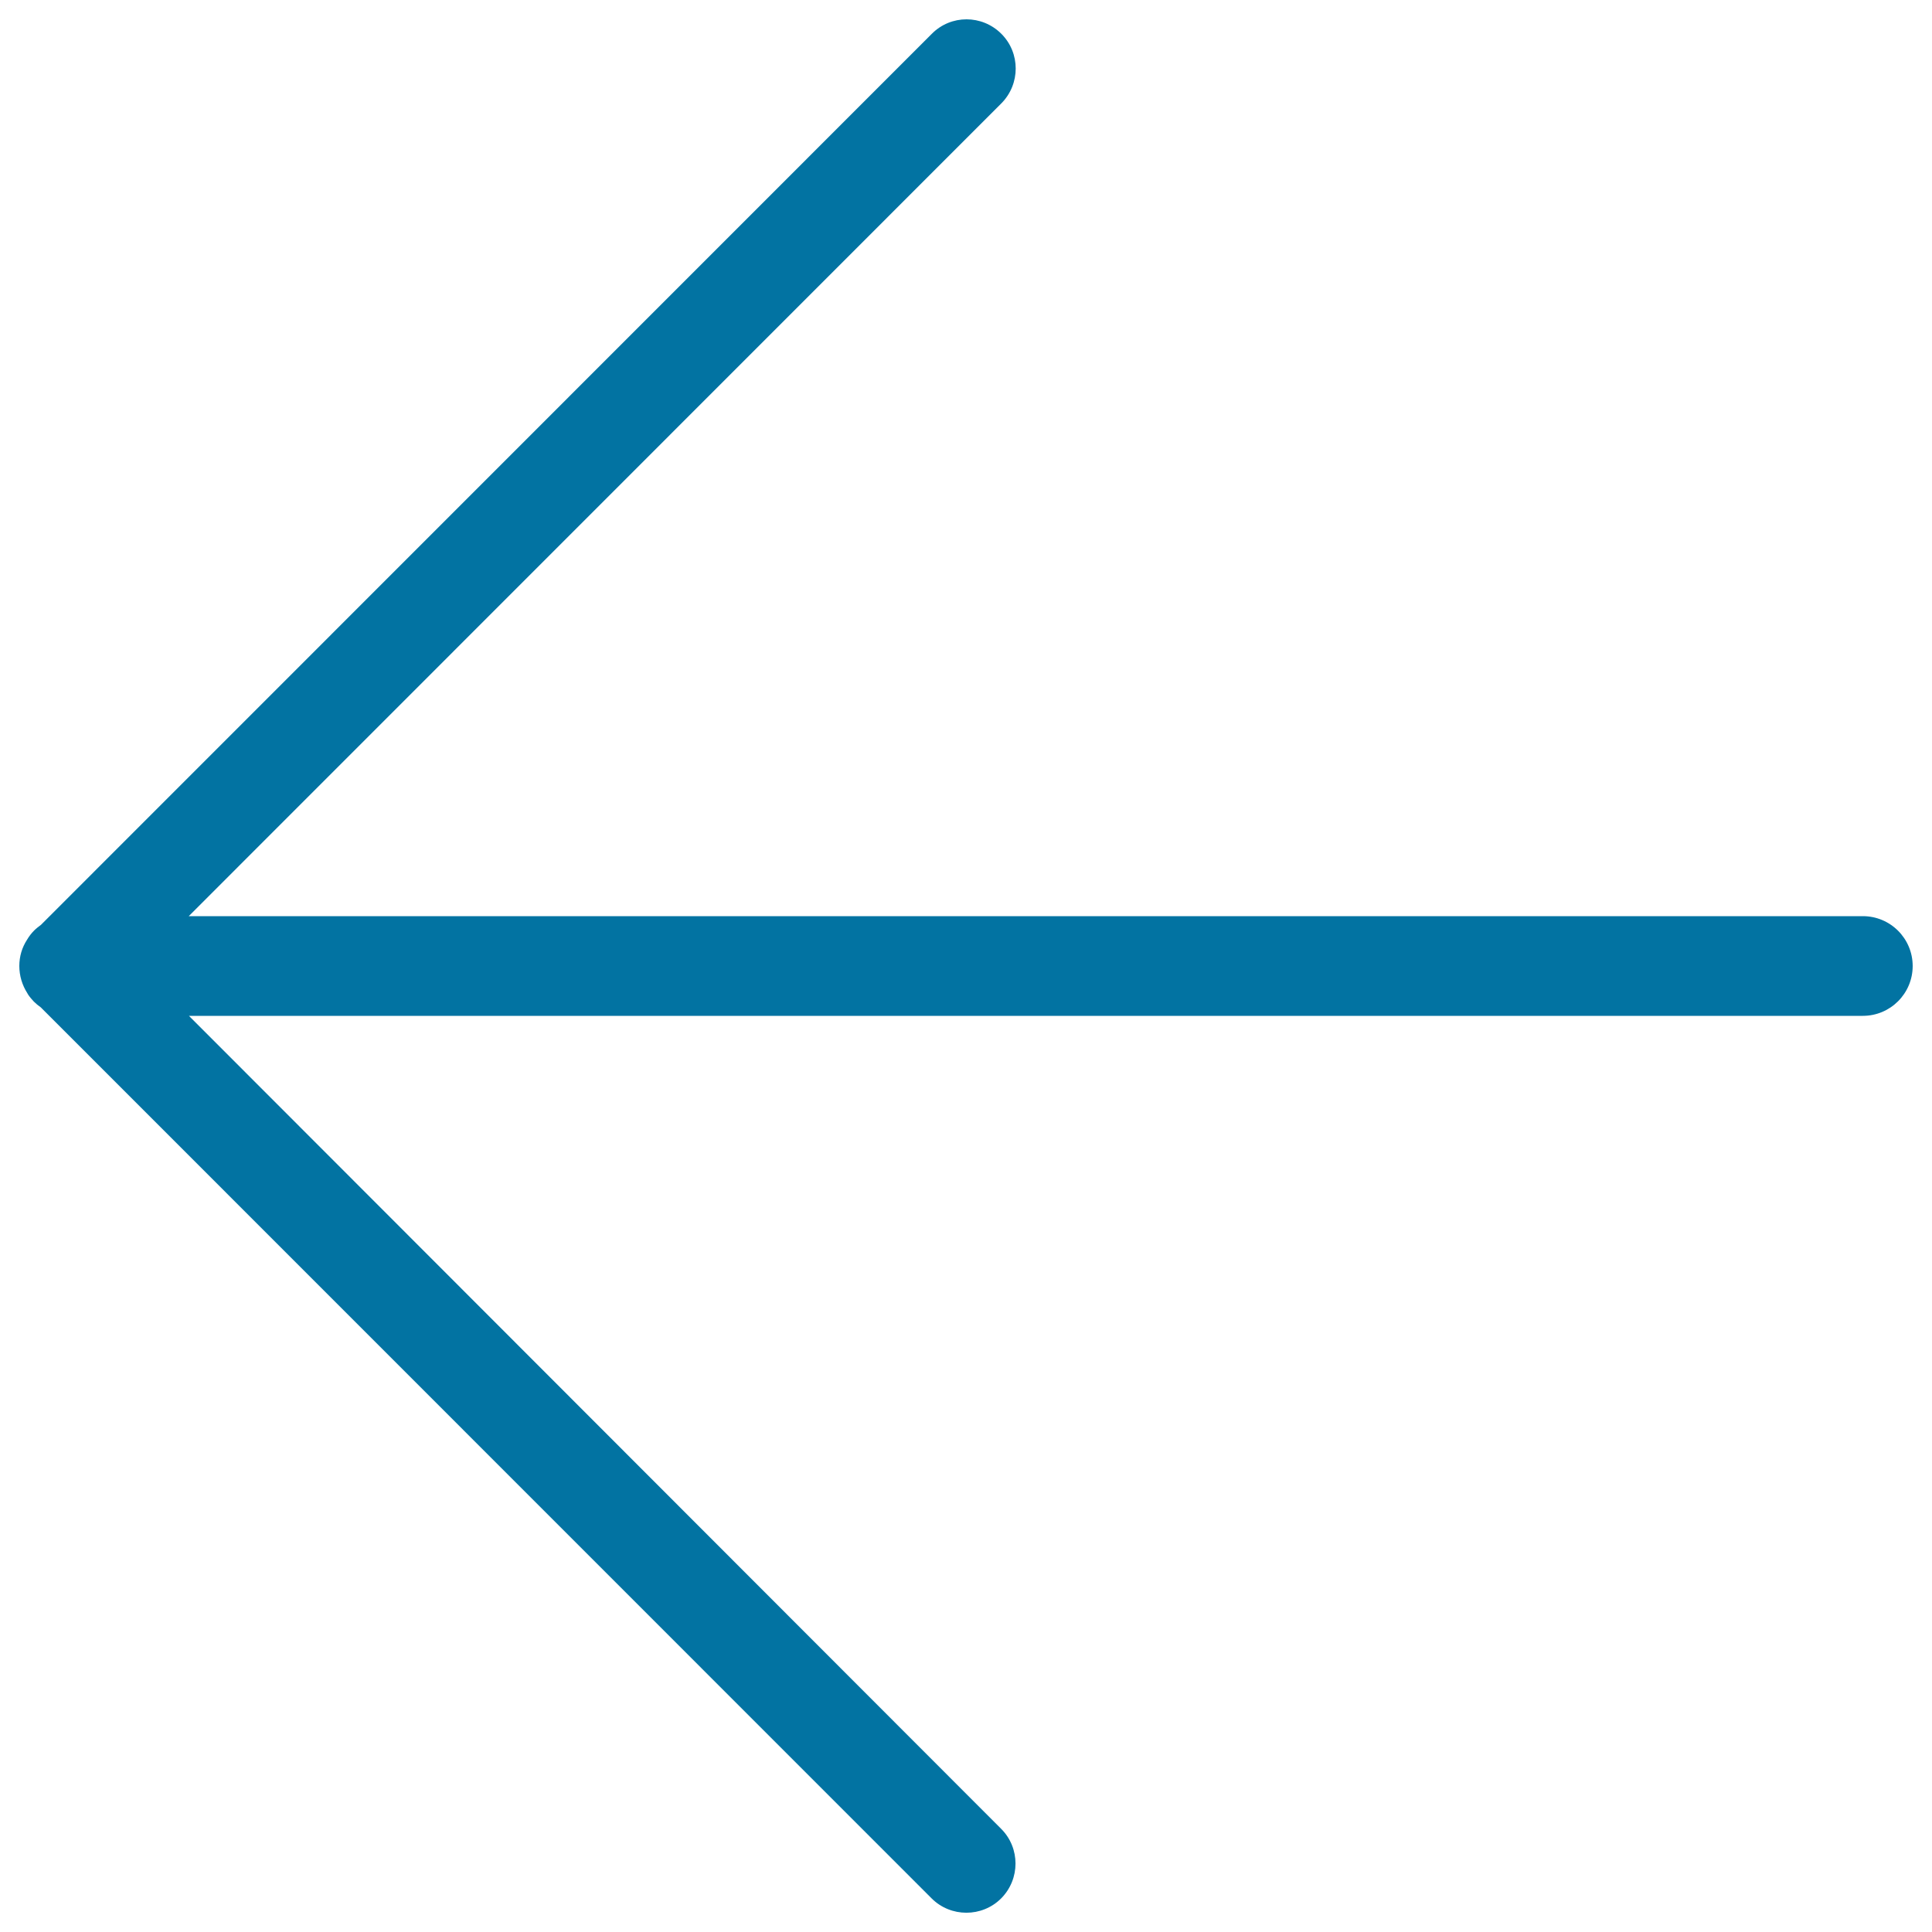 <svg xmlns="http://www.w3.org/2000/svg" viewBox="0 0 1000 1000" style="fill:#0273a2">
<title>Back Off SVG icon</title>
<path d="M964.2,474.2H97.7L518.3,53.5c9.9-10,9.9-26.1,0-36c-10-10-26.1-10-36,0L21.2,478.7c-1.2,0.9-2.4,1.8-3.5,2.9c-1.5,1.5-2.7,3.1-3.7,4.8C11.4,490.4,10,495,10,500c0,5.1,1.5,9.9,4.1,14c0.1,0.1,0.2,0.3,0.2,0.4c0.1,0.2,0.3,0.4,0.4,0.6c0.8,1.2,1.8,2.3,2.8,3.4c1.1,1.1,2.3,2.1,3.6,3l461.1,461.2c9.9,9.9,26.1,9.9,36,0c9.9-10,9.9-26.1,0-36L97.8,525.8h866.4c14.3,0,25.8-11.6,25.8-25.8C990,485.8,978.5,474.2,964.2,474.2z"/>
</svg>